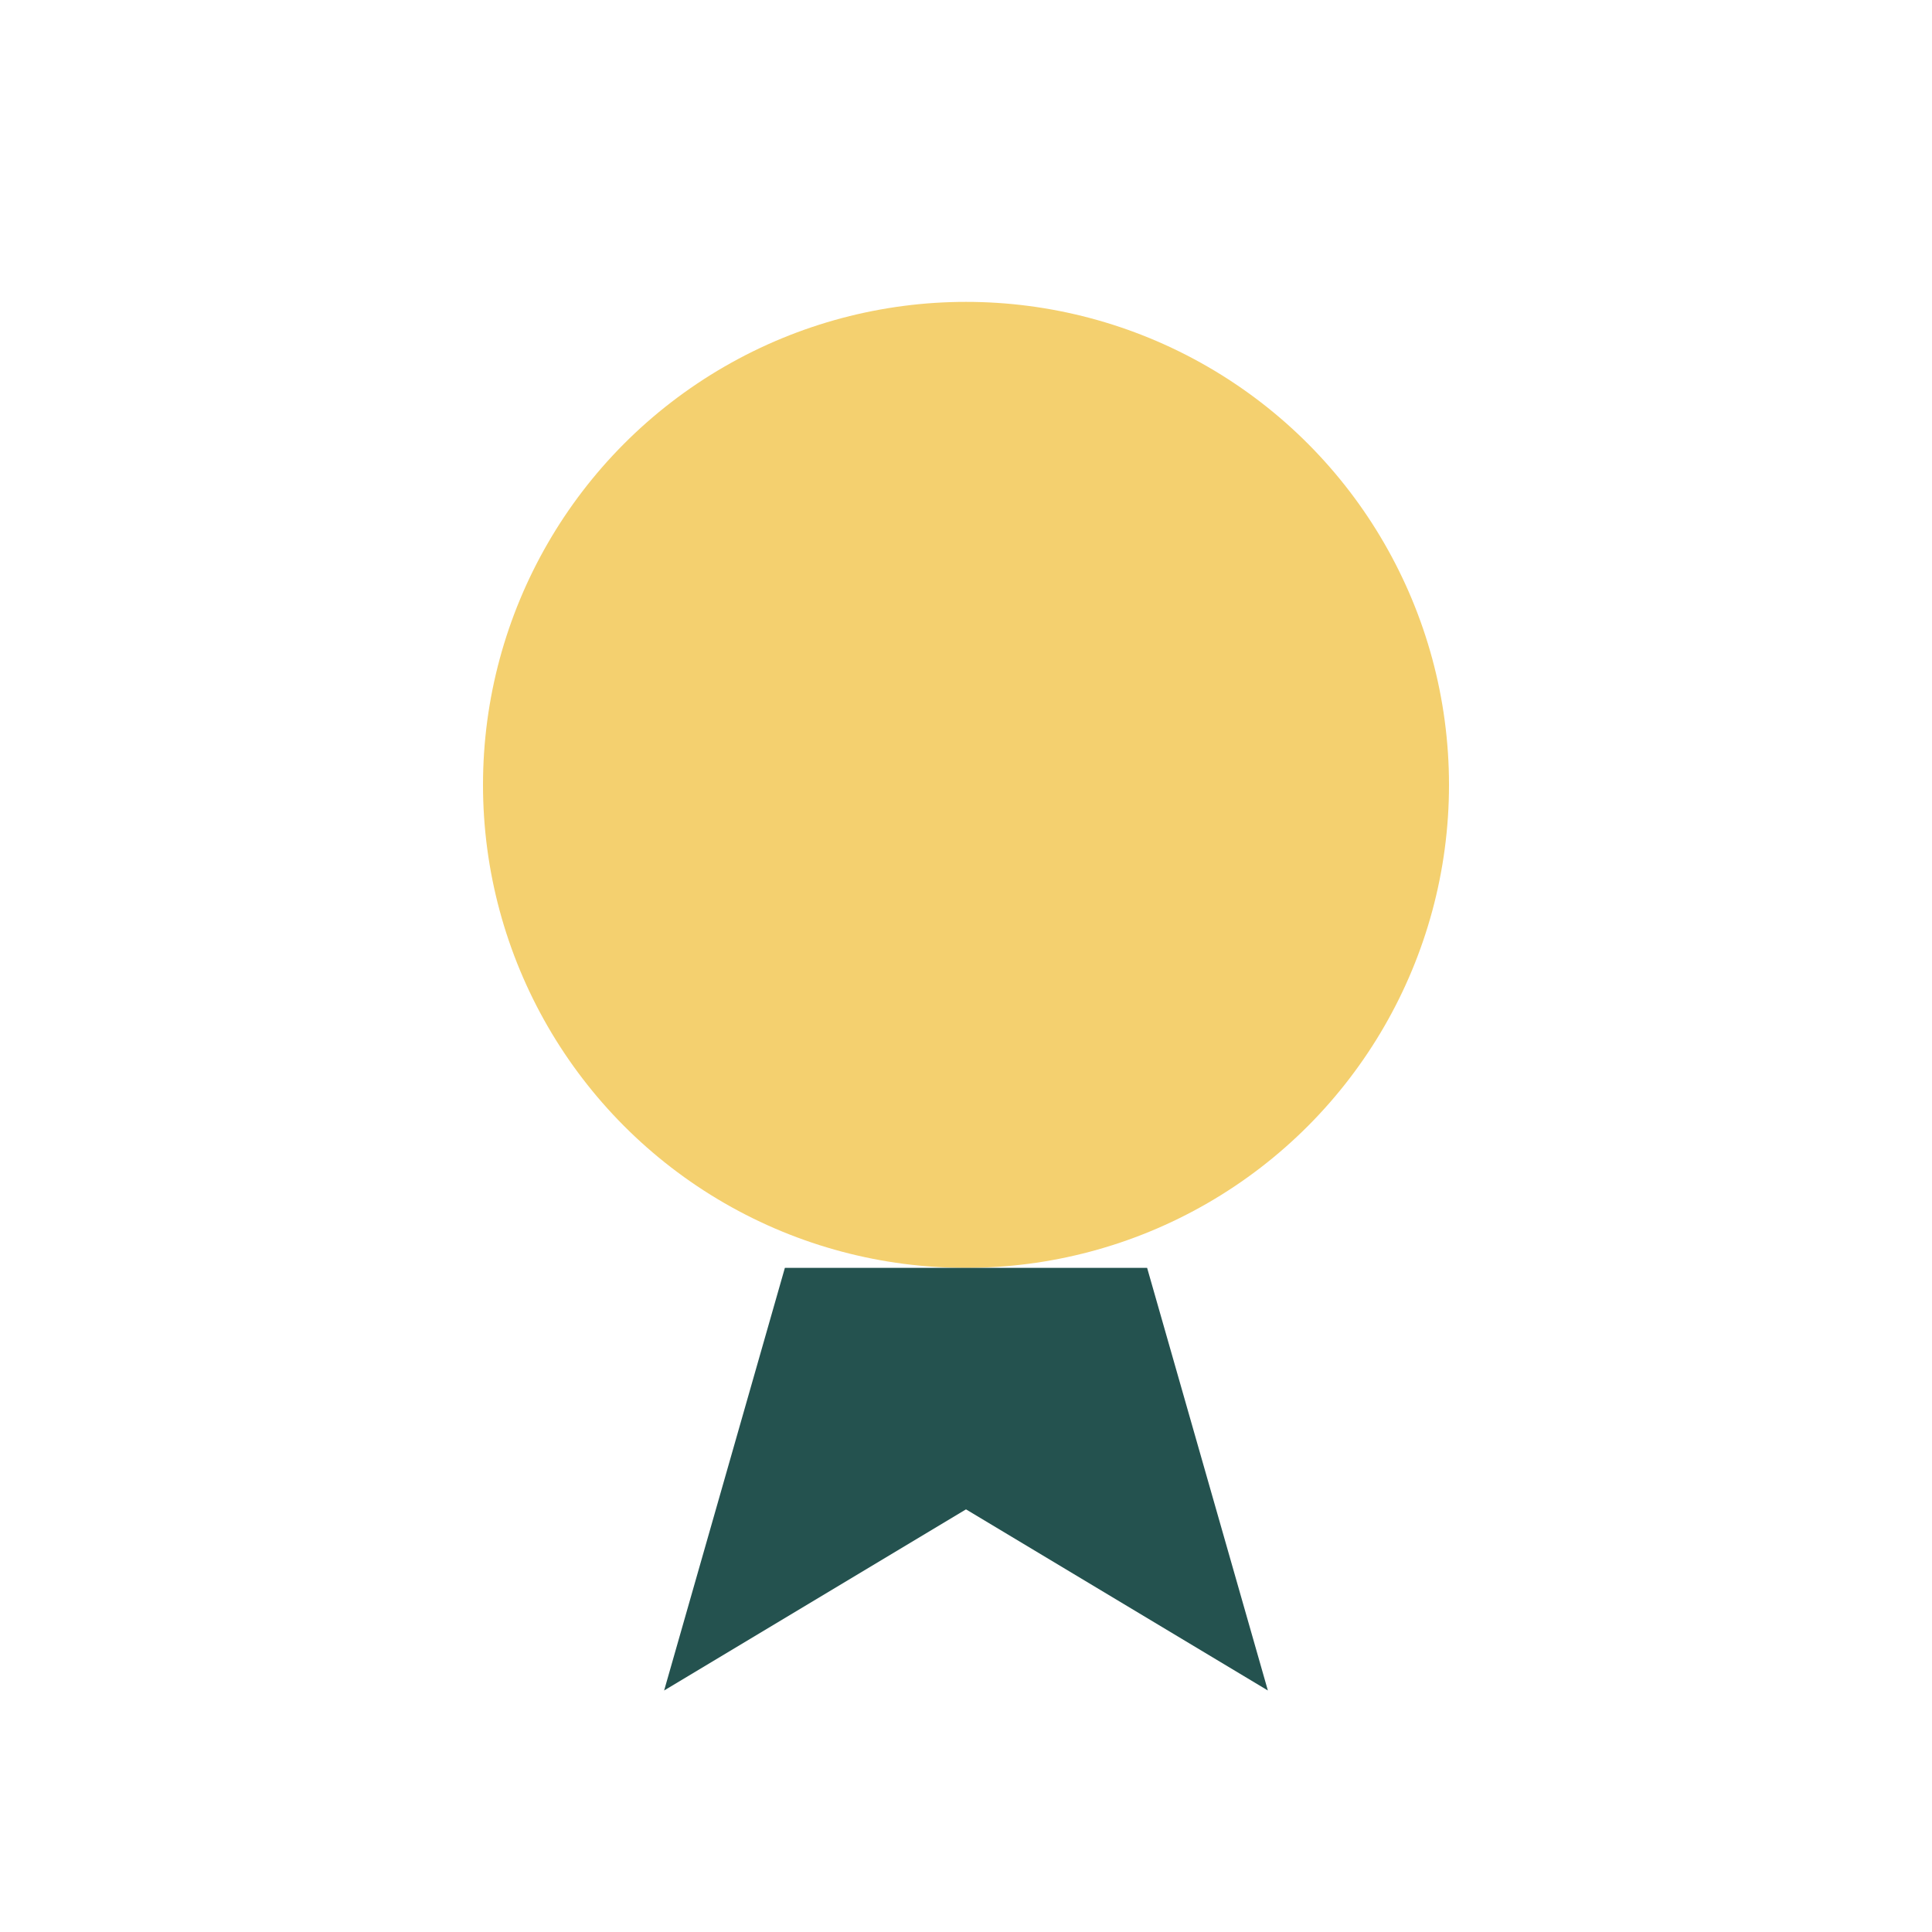 <?xml version="1.0" encoding="UTF-8"?>
<svg xmlns="http://www.w3.org/2000/svg" width="32" height="32" viewBox="0 0 32 32"><circle cx="16" cy="13" r="8" fill="#F4D06F"/><path d="M13 21l-2 7 5-3 5 3-2-7" fill="#24524F"/></svg>